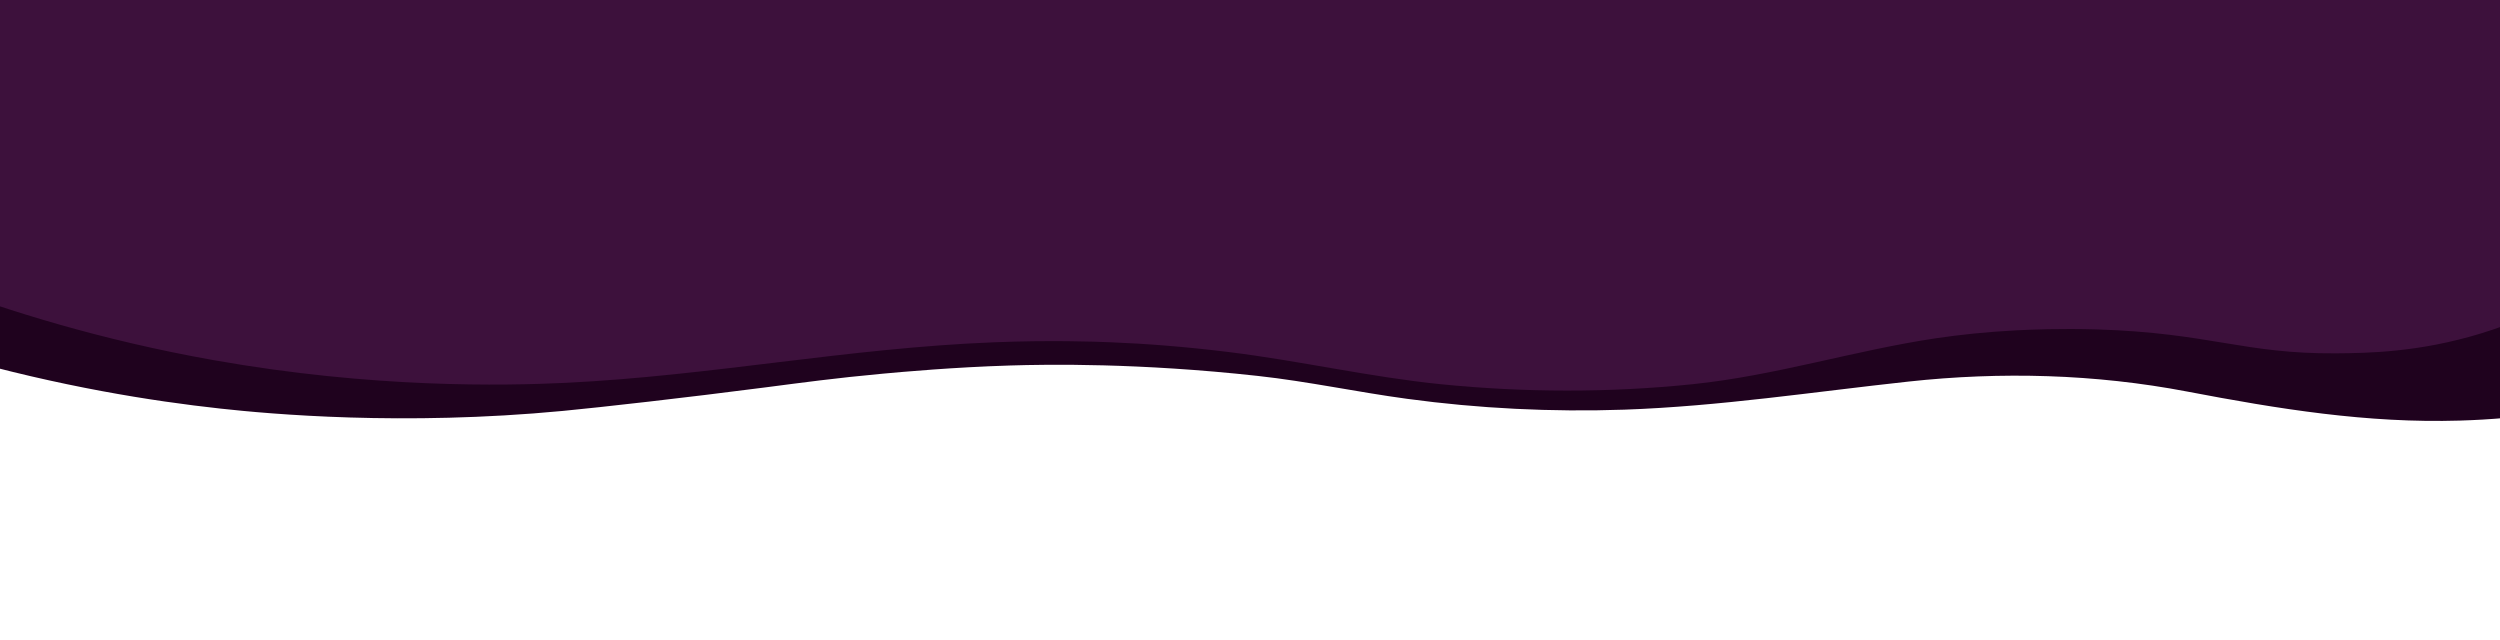 <svg viewBox="0 0 3000 768" xmlns="http://www.w3.org/2000/svg" xmlns:xlink="http://www.w3.org/1999/xlink"><clipPath id="a"><path d="m0 0h3000v767.5h-3000z"/></clipPath><g clip-path="url(#a)"><path d="m264.4 490.3c59.2 6.5 218.7 21.1 411.1 2.8 46.9-4.5 146.3-15.7 243.5-28.3 44.7-5.8 83.2-11.1 140.6-16.4 24.2-2.2 84.4-7.7 152.4-9.8 44.9-1.4 154.6-3.2 297.3 12.5 60.2 6.6 119.3 19.4 179.3 27.5 85.3 11.6 173.7 16 260.6 13 114.3-4 227.4-21.4 340.9-33.7 111.2-12.1 224.2-9.1 334.2 11.9s216.3 38.3 327.8 34.9c36.6-1.1 73.2-4.3 109.5-9.8 9-1.4 100.3-15.3 100.1-20.5-5-206.8-10-413.5-15-620.3-1059.1 29.2-2118.3 58.6-3177.4 87.9-8 161.9-16 323.9-24 485.8 127.1 36.1 236.8 53.5 319.1 62.5z" fill="#1f021e"/><path d="m-73.2 341.9c80.5 30.2 192.7 66 329.7 90.3 191.6 34 348.6 30.7 422.4 27.2 176.1-8.6 337.4-41.7 514.8-48.7 66.7-2.6 119.9-.8 138.6 0 43.1 1.7 89.7 5.3 142.6 11.8 85.2 10.5 169.1 30 254.5 38.6 100 10 201.1 10.3 301.1 0 99.7-10.2 194.2-40.5 292.7-55.2 28.4-4.2 59.9-7.6 96.4-9.5 17.8-.9 52.6-2.4 96.8-1.1 135.4 4.2 176.1 29.5 286.7 28.7 39-.3 99.9-1.2 174.1-23.9 79.8-24.4 138.2-62.7 174-90.2-2.9-296.8-5.8-593.5-8.7-890.3-1070.1 3-2140.3 6.1-3210.4 9.1-1.8 304.4-3.6 608.8-5.4 913.1z" fill="#3d113c"/></g></svg>